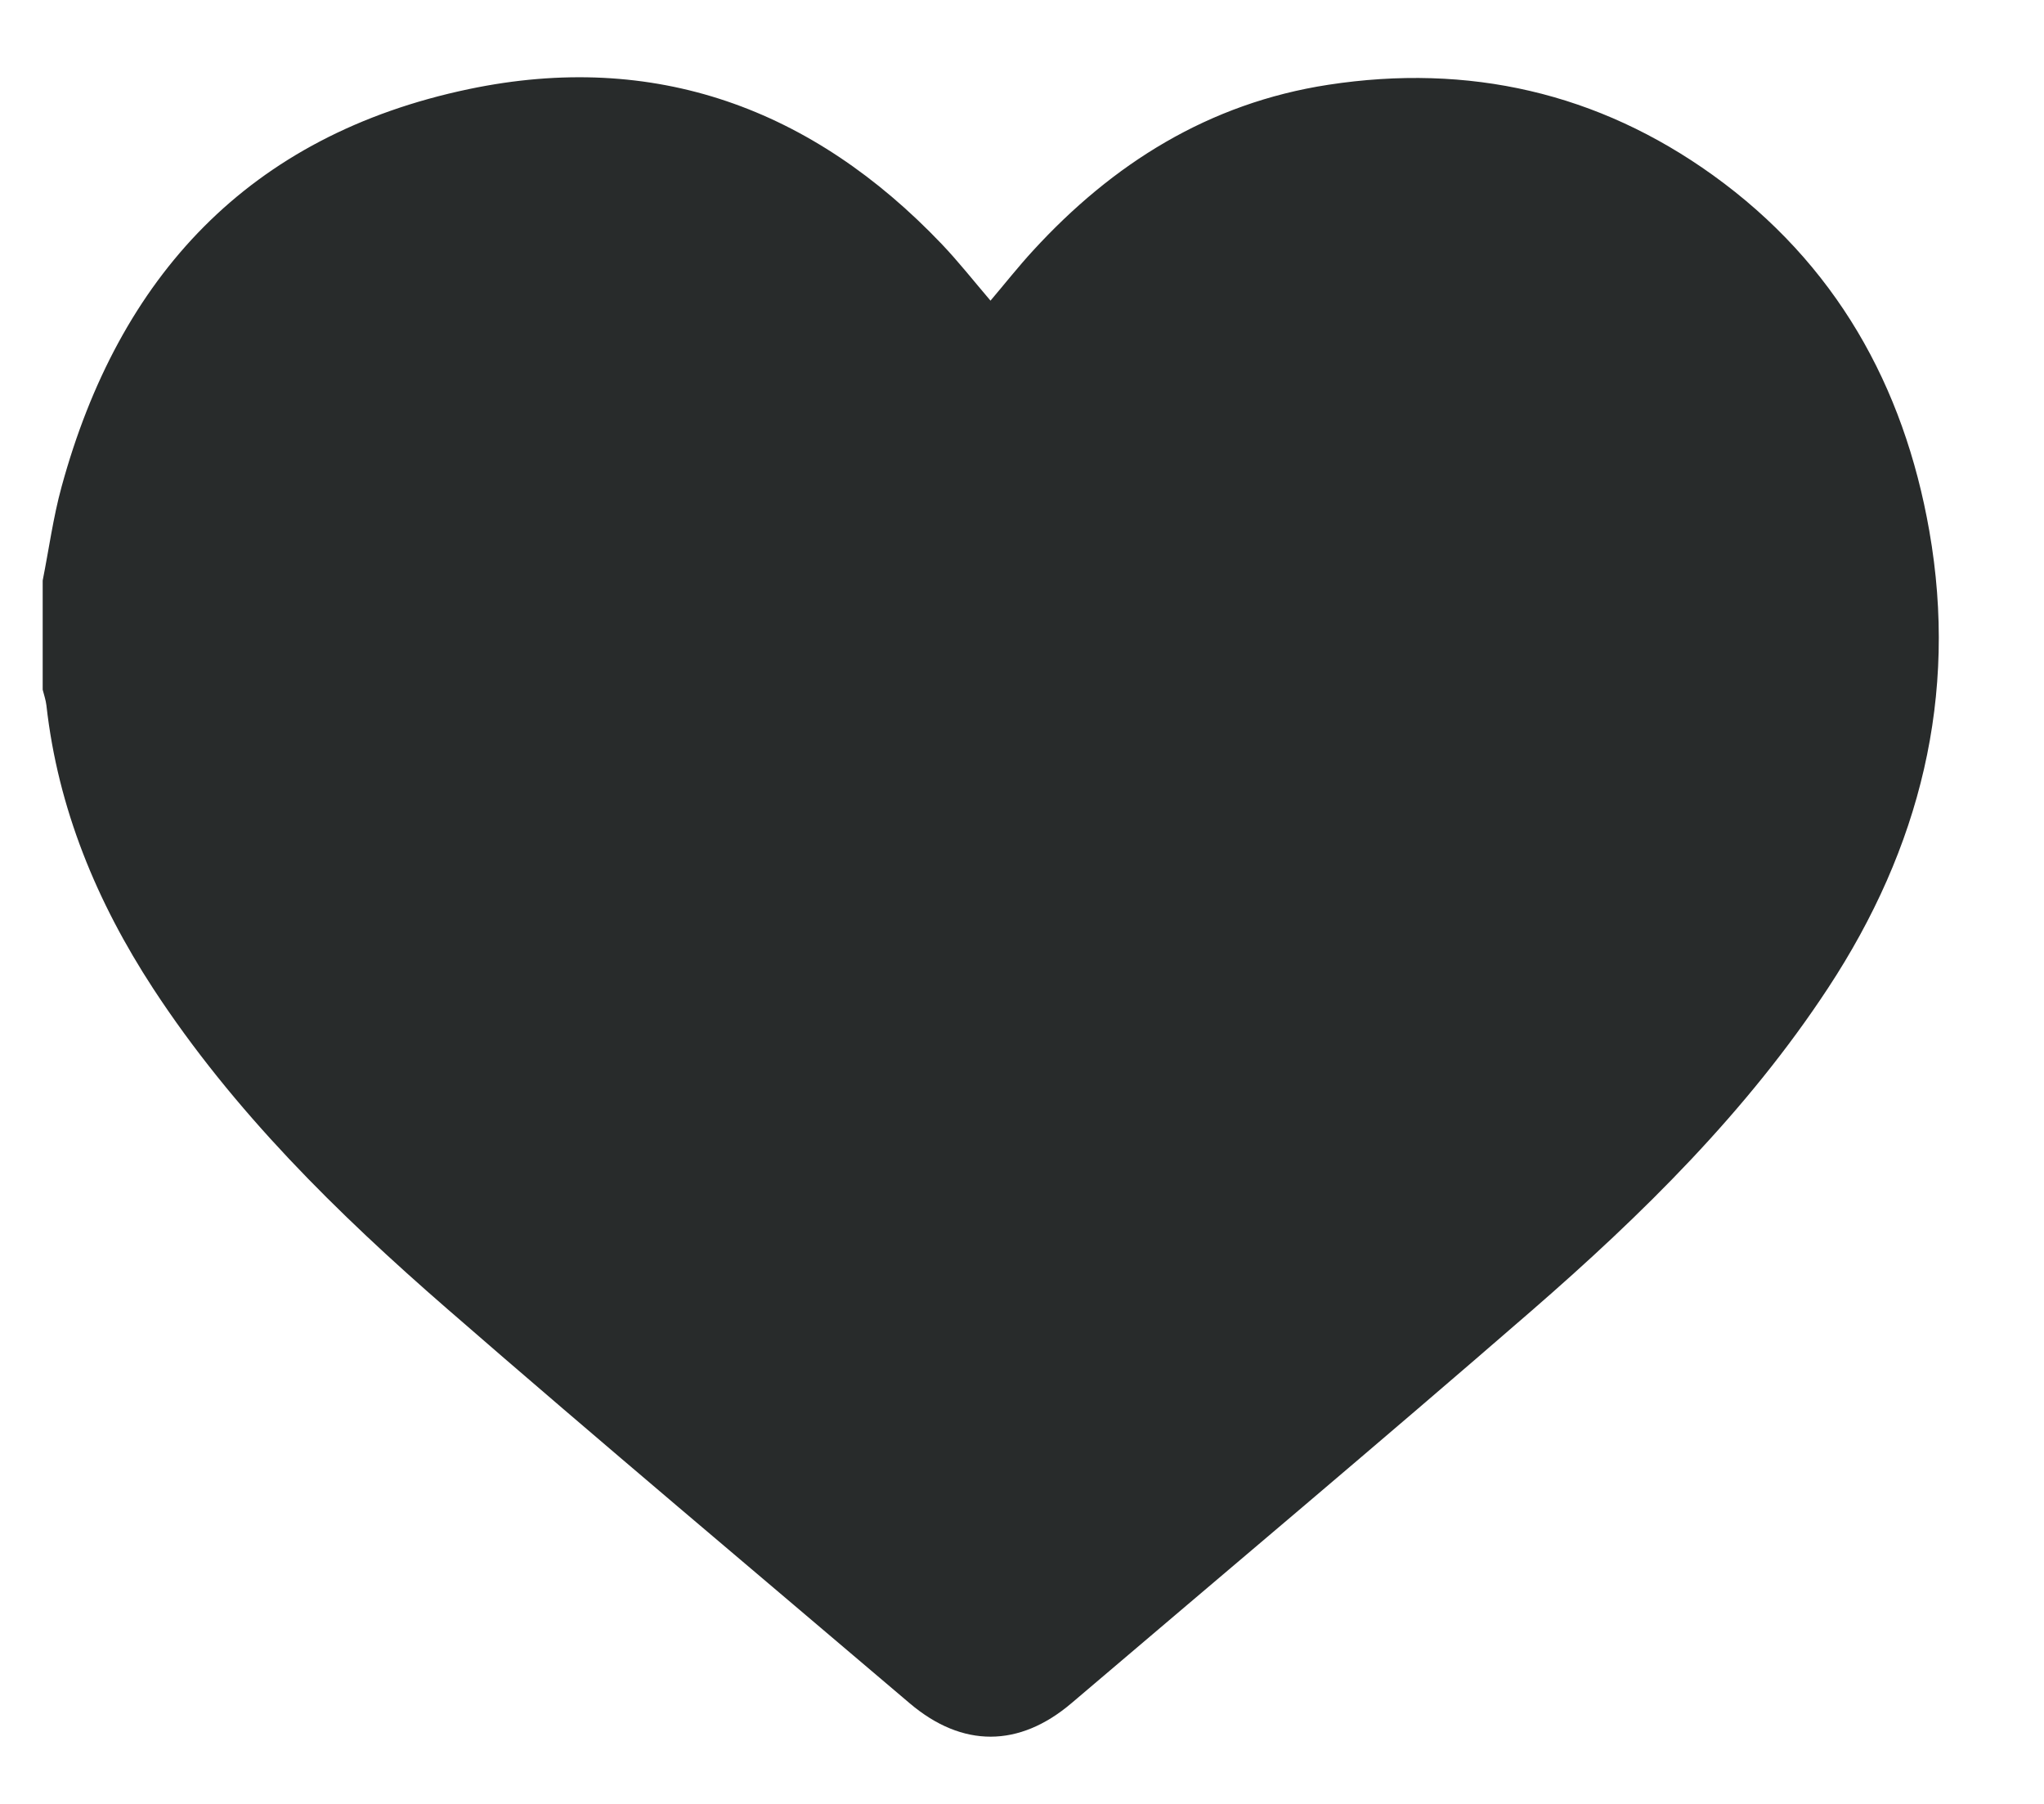 <?xml version="1.0" encoding="UTF-8"?> <svg xmlns="http://www.w3.org/2000/svg" width="17" height="15" viewBox="0 0 17 15" fill="none"><path d="M16.046 4.414C15.834 3.206 15.266 2.19 14.247 1.457C13.291 0.77 12.214 0.526 11.047 0.705C10.053 0.858 9.254 1.361 8.59 2.086C8.468 2.219 8.356 2.361 8.238 2.5C8.097 2.335 7.972 2.176 7.832 2.029C6.758 0.903 5.446 0.417 3.899 0.741C2.067 1.125 0.989 2.302 0.512 4.048C0.442 4.303 0.407 4.567 0.355 4.827V5.735C0.366 5.779 0.381 5.821 0.386 5.865C0.482 6.723 0.804 7.5 1.274 8.22C1.941 9.24 2.804 10.088 3.72 10.884C4.992 11.99 6.284 13.073 7.568 14.165C8.004 14.534 8.476 14.533 8.912 14.162C10.188 13.076 11.471 11.999 12.736 10.901C13.66 10.099 14.53 9.242 15.204 8.216C15.969 7.052 16.287 5.787 16.046 4.414H16.046Z" fill="#282B2B"></path></svg> 